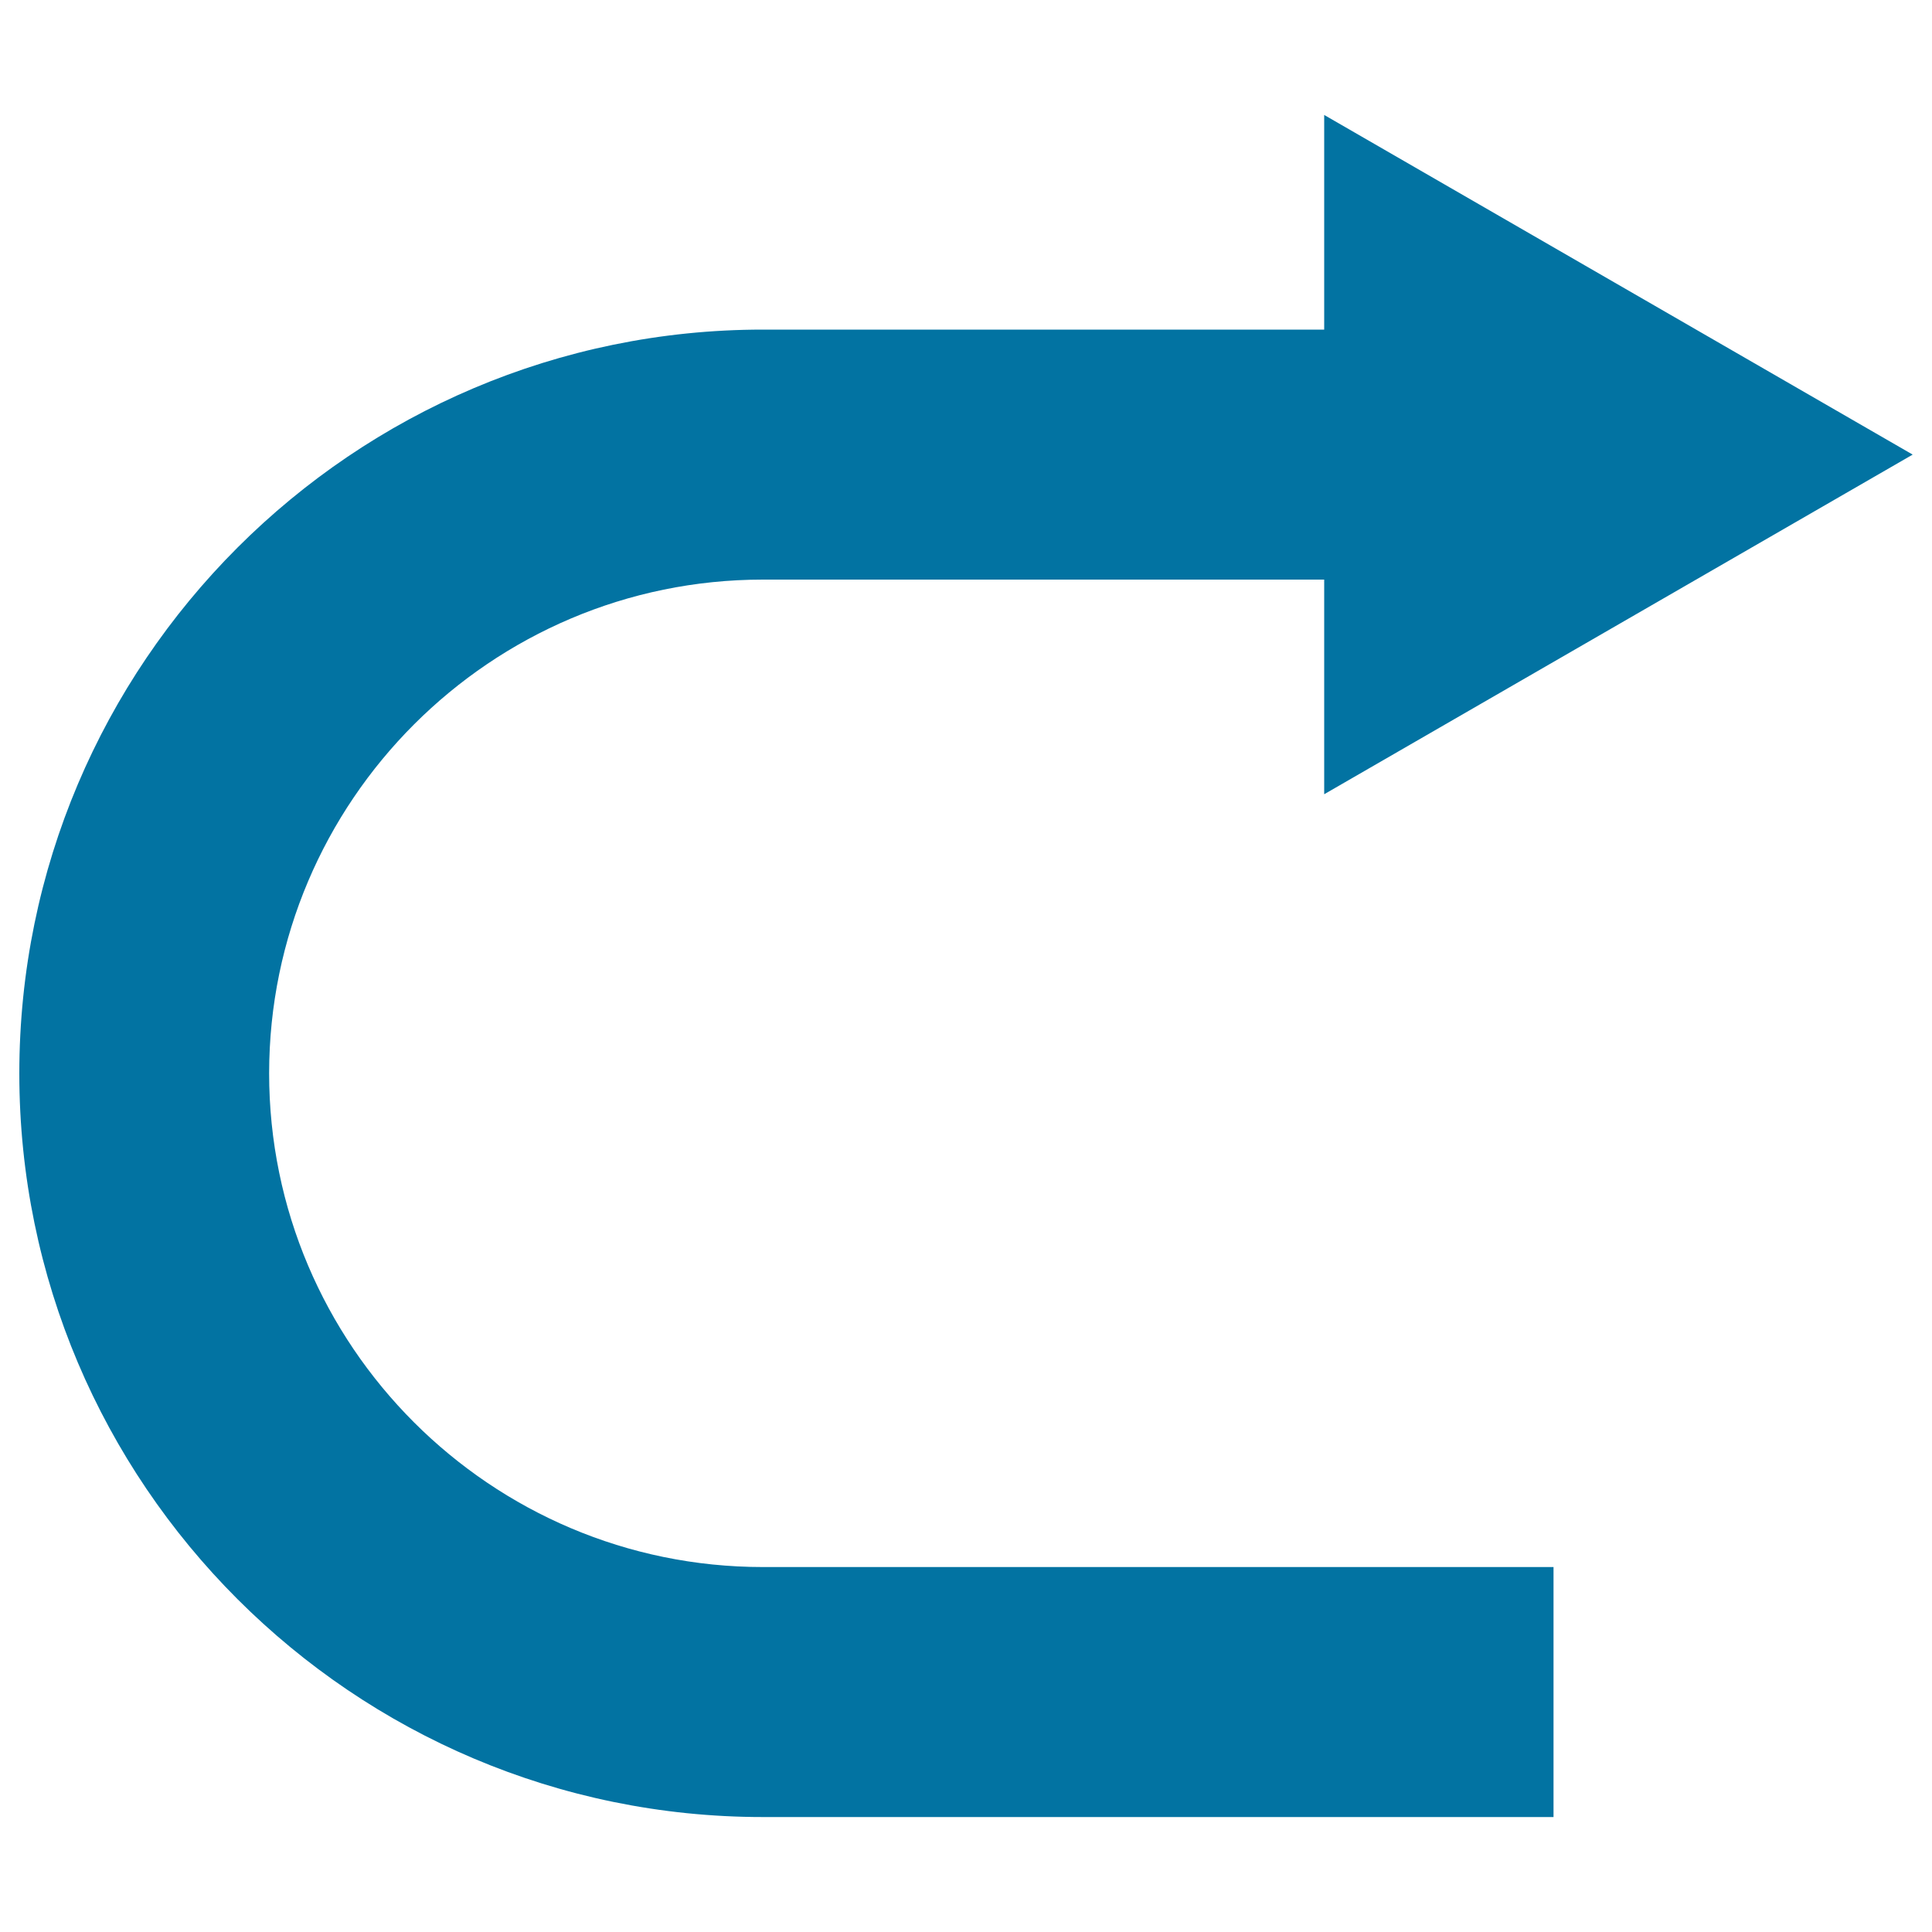 <svg xmlns="http://www.w3.org/2000/svg" viewBox="0 0 1000 1000" style="fill:#0273a2">
<title>Curved Arrow SVG icon</title>
<g><path d="M837.7,323.2L990,235.3l-152.3-87.9L685.4,59.5v111.1H394.9C182.7,170.6,10,343.3,10,555.6c0,212.3,172.7,384.9,384.9,384.9h409.2V811.1H394.9c-140.9,0-255.6-114.6-255.6-255.6C139.4,414.7,254,300,394.9,300h290.5v111.1L837.7,323.2z"/></g>
</svg>